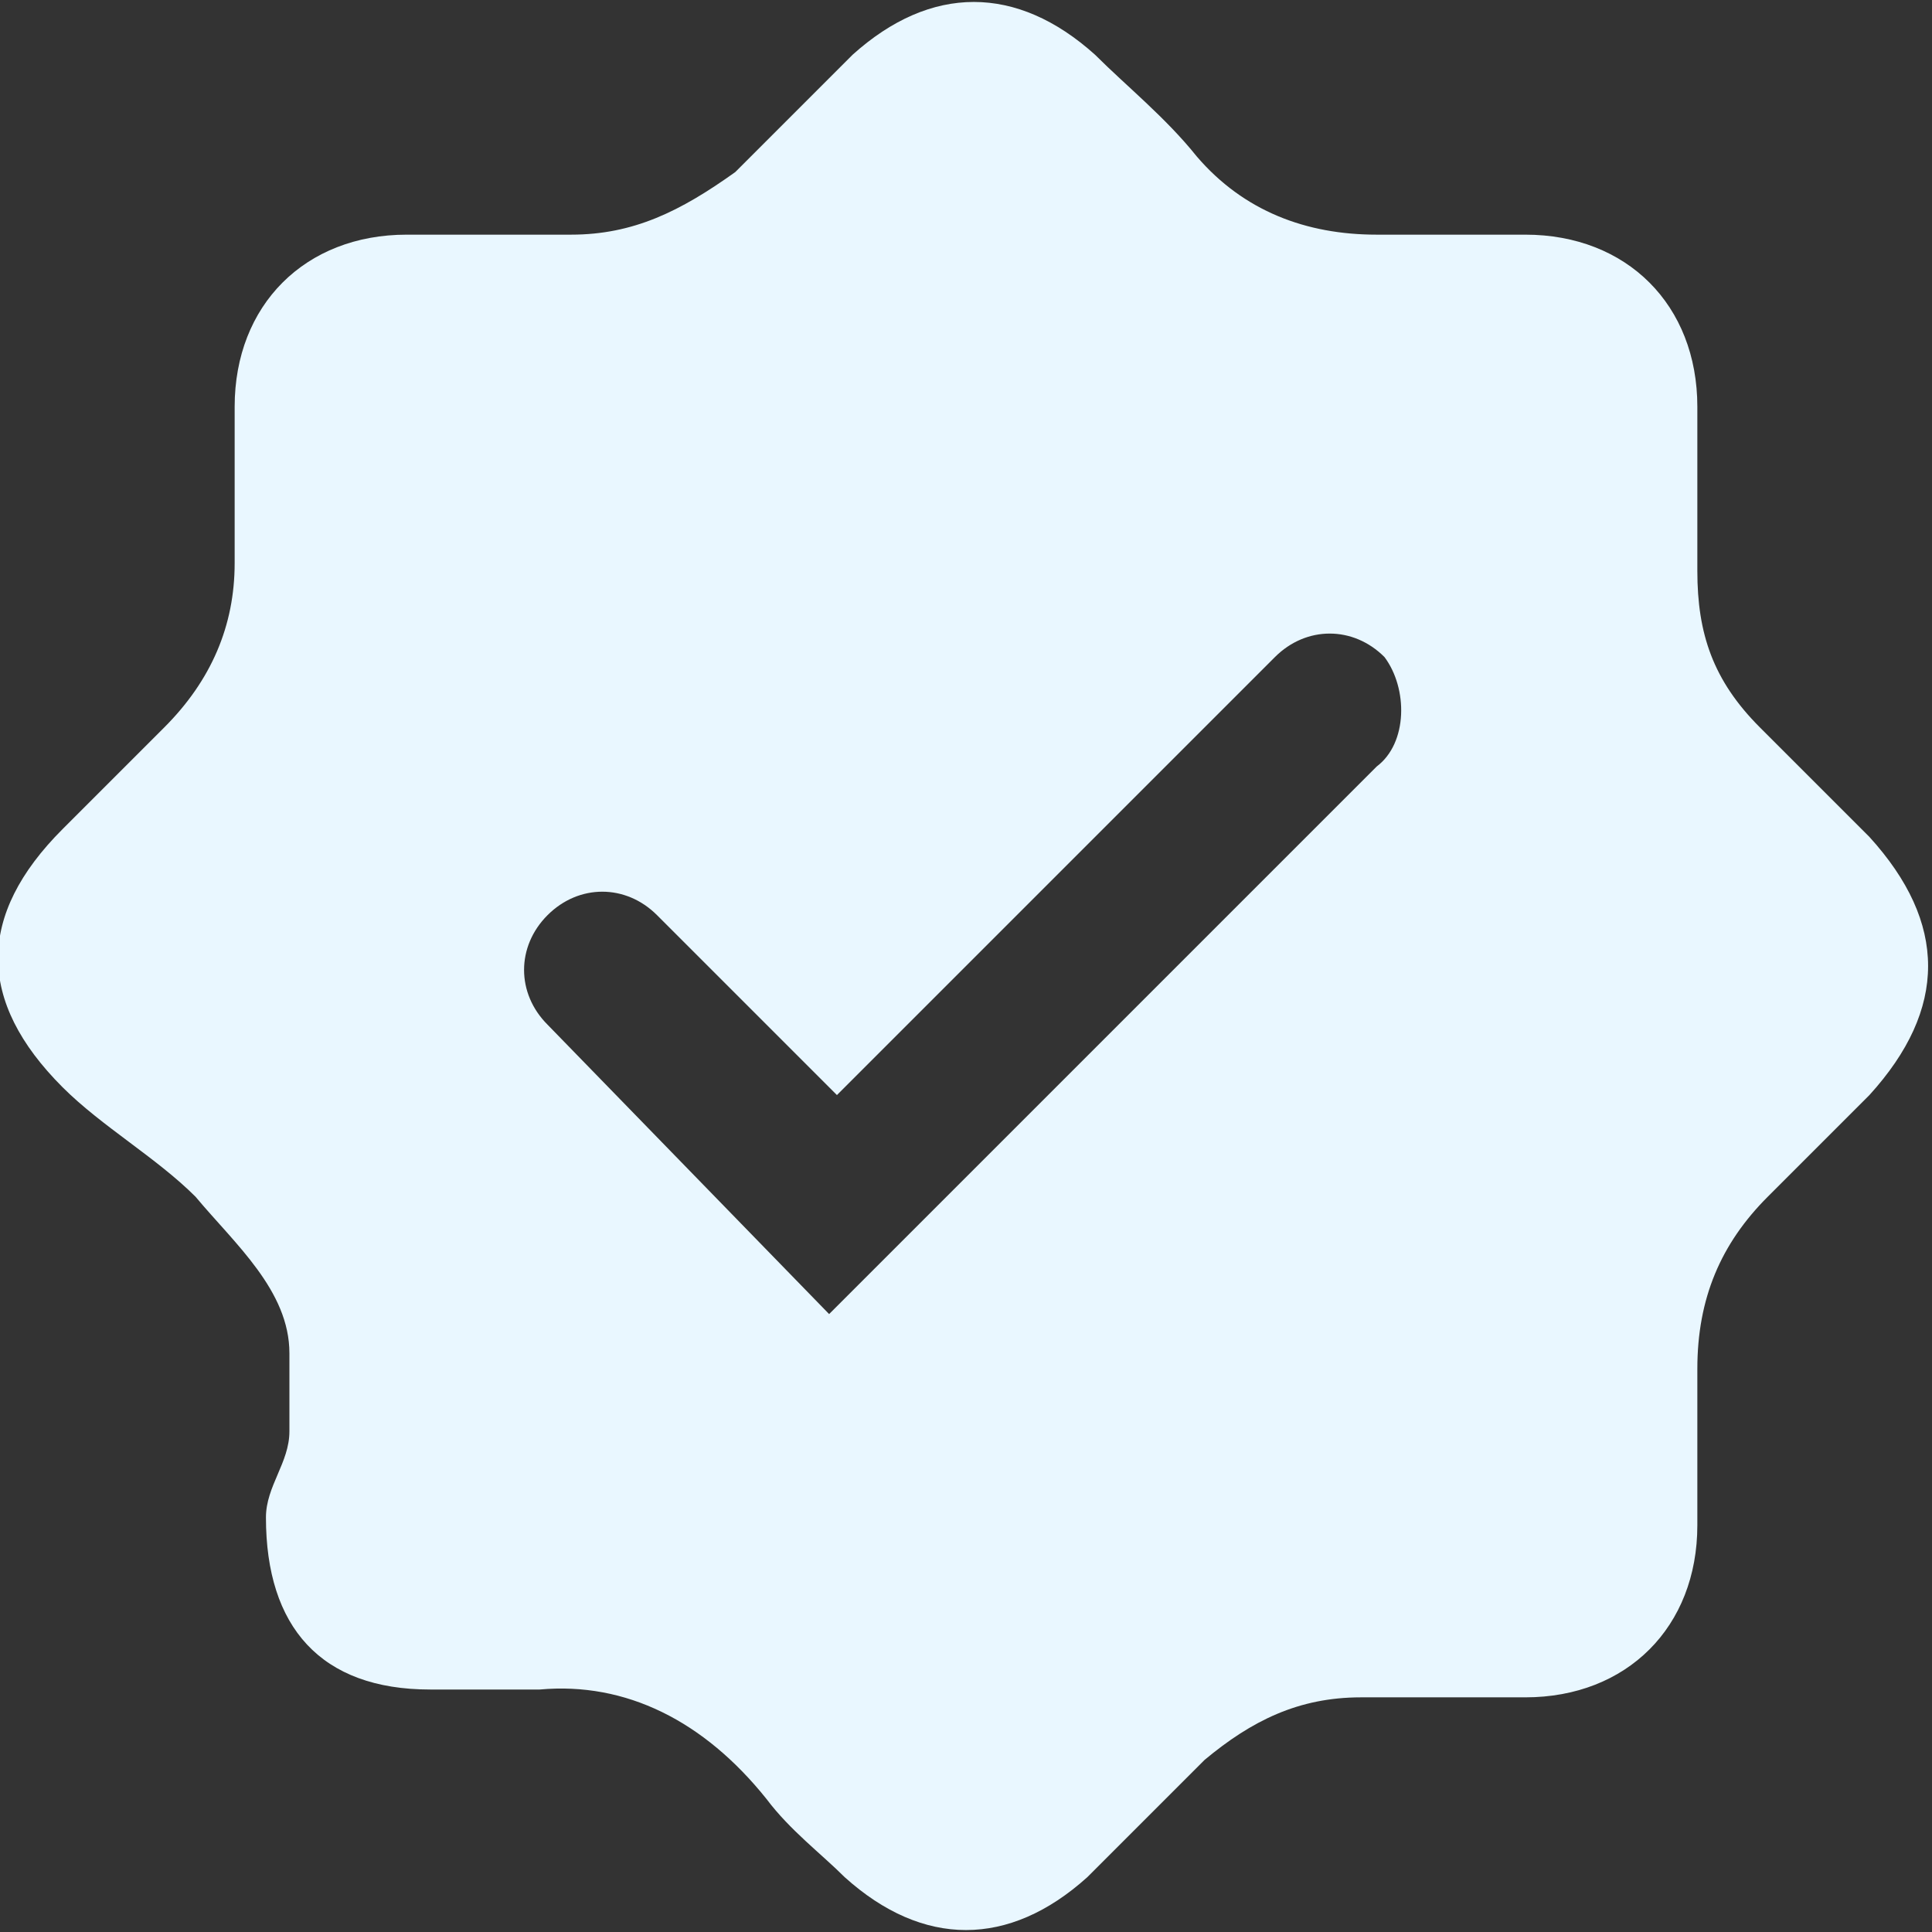 <svg version="1.1"
	 xmlns="http://www.w3.org/2000/svg" xmlns:xlink="http://www.w3.org/1999/xlink" xmlns:a="http://ns.adobe.com/AdobeSVGViewerExtensions/3.0/"
	 x="0px" y="0px" width="24.7px" height="24.7px" viewBox="0 0 24.7 24.7" enable-background="new 0 0 24.7 24.7"
	 xml:space="preserve">
<rect x="0" y="0" width="24.7" height="24.7" fill="#333333" stroke="none"/>
<defs>
</defs>
<g>
	<path fill="#E9F7FF" d="M23.9,10.7c-0.5-0.5-0.9-0.9-1.4-1.4c-0.6-0.6-0.8-1.2-0.8-2c0-0.7,0-1.4,0-2.1c0-1.3-0.9-2.2-2.2-2.2
		c-0.6,0-1.3,0-1.9,0c-0.9,0-1.7-0.3-2.3-1c-0.4-0.5-0.9-0.9-1.3-1.3c-1-0.9-2.1-0.9-3.1,0c-0.5,0.5-1,1-1.5,1.5
		C8.7,2.7,8.1,3,7.3,3C6.6,3,5.9,3,5.2,3C3.9,3,3,3.9,3,5.2c0,0.7,0,1.3,0,2c0,0.8-0.3,1.5-0.9,2.1c-0.4,0.4-0.9,0.9-1.3,1.3
		c-1.1,1.1-1.1,2.2,0,3.3c0.5,0.5,1.2,0.9,1.7,1.4c0.5,0.6,1.2,1.2,1.2,2c0,0.3,0,0.7,0,1c0,0.4-0.3,0.7-0.3,1.1
		c0,1.4,0.7,2.2,2.1,2.2c0.5,0,0.9,0,1.4,0C8,21.5,9,22,9.8,23c0.3,0.4,0.7,0.7,1,1c1,0.9,2.1,0.9,3.1,0c0.5-0.5,1-1,1.5-1.5
		c0.6-0.5,1.2-0.8,2-0.8c0.7,0,1.4,0,2.1,0c1.3,0,2.2-0.9,2.2-2.2c0-0.7,0-1.3,0-2c0-0.9,0.3-1.6,0.9-2.2c0.4-0.4,0.9-0.9,1.3-1.3
		C24.9,12.9,24.9,11.8,23.9,10.7z M17.6,9.8c-2.3,2.3-4.6,4.6-7,7L7,13.1c-0.4-0.4-0.4-1,0-1.4c0,0,0,0,0,0c0.4-0.4,1-0.4,1.4,0
		c0.8,0.8,1.5,1.5,2.3,2.3c1.9-1.9,3.8-3.8,5.6-5.6c0.4-0.4,1-0.4,1.4,0l0,0C18,8.8,18,9.5,17.6,9.8z"/>
</g>
</svg>